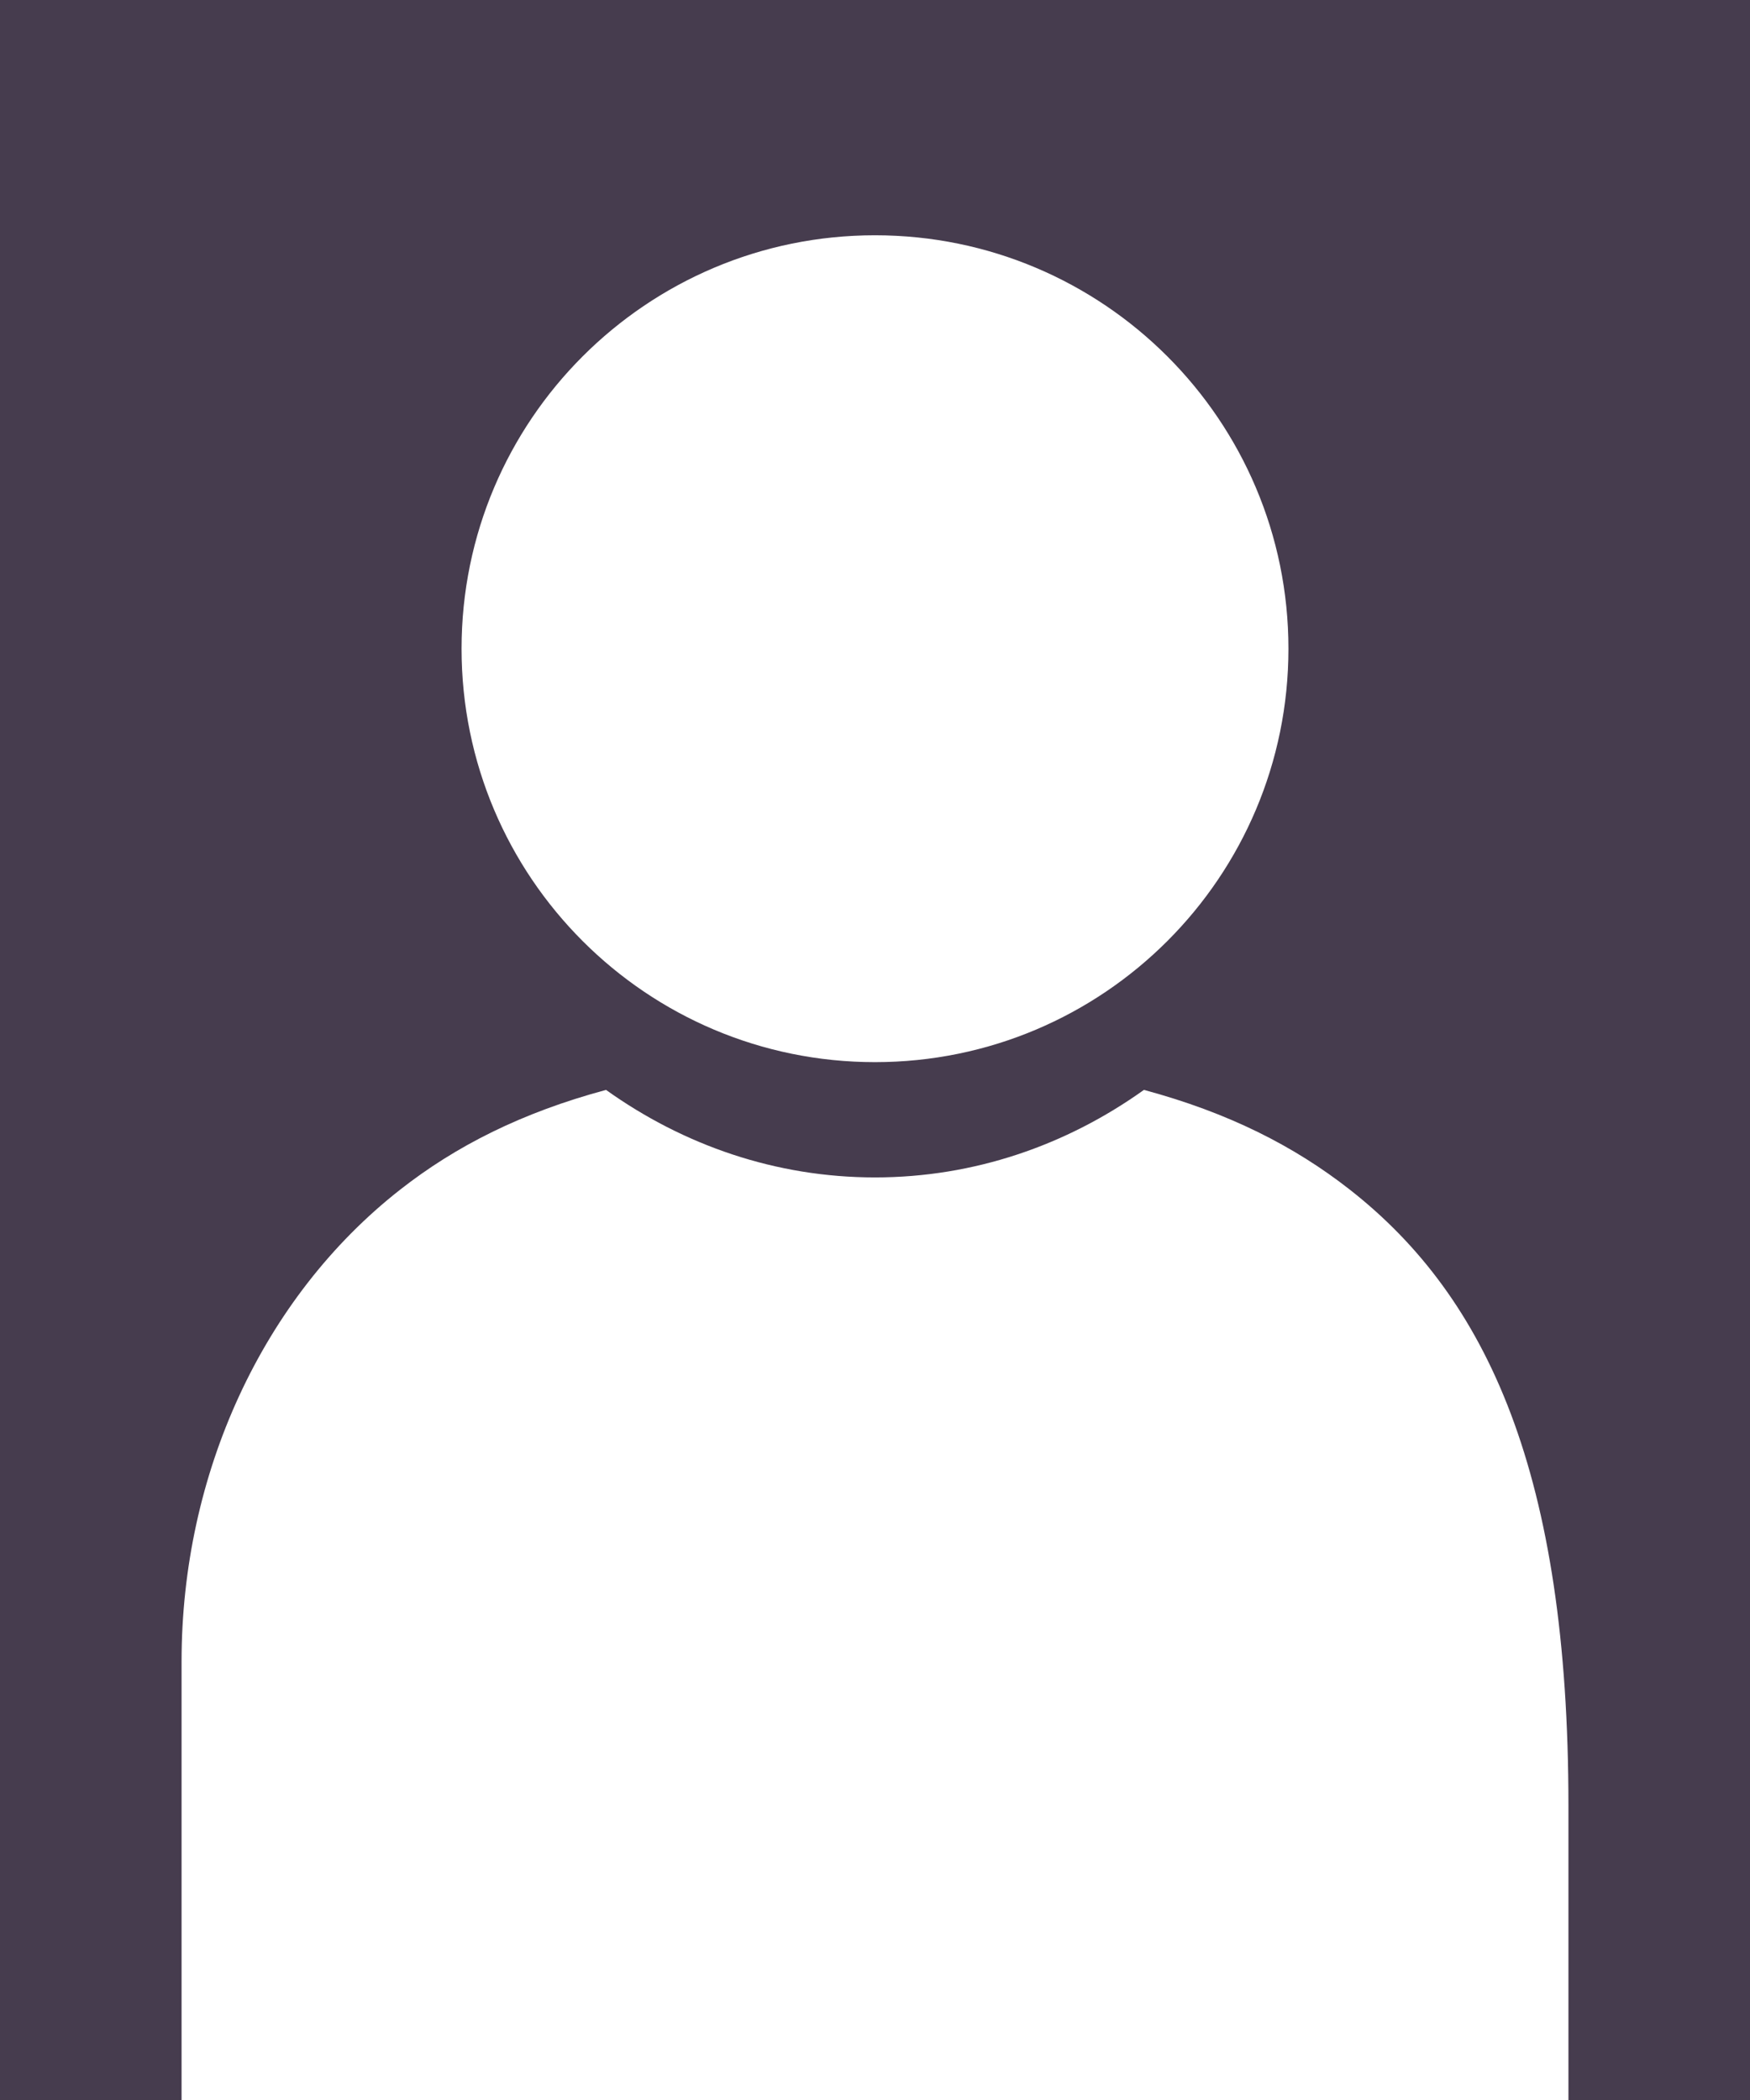 <?xml version="1.0" encoding="UTF-8"?>
<svg id="_レイヤー_1" data-name="レイヤー 1" xmlns="http://www.w3.org/2000/svg" viewBox="0 0 800 960">
  <rect x="0" y="0" width="800" height="960" fill="#333333" stroke="none"/>
  <defs>
    <style>
      .cls-1 {
        fill: #74518c;
        opacity: .3;
      }

      .cls-1, .cls-2 {
        stroke-width: 0px;
      }

      .cls-2 {
        fill: #fff;
      }
    </style>
  </defs>
  <rect class="cls-1" width="800" height="960"/>
  <path class="cls-2" d="m399.986,485.551c104.398,0,189.014-84.615,189.014-188.999,0-104.371-84.616-188.999-189.014-188.999-104.382,0-188.986,84.627-188.986,188.999,0,104.384,84.604,188.999,188.986,188.999Z"/>
  <path class="cls-2" d="m522.944,498.237c-35.416,25.309-77.631,40.011-122.963,40.011-45.324,0-87.531-14.701-122.941-40.008-38.538,10.371-68.653,25.642-94.139,45.622-63.089,49.457-99.9,130.232-99.9,215.66v200.479h634v-134.459c0-151.442-36.815-232.222-99.911-281.681-25.489-19.98-55.606-35.252-94.145-45.623Z"/>
</svg>